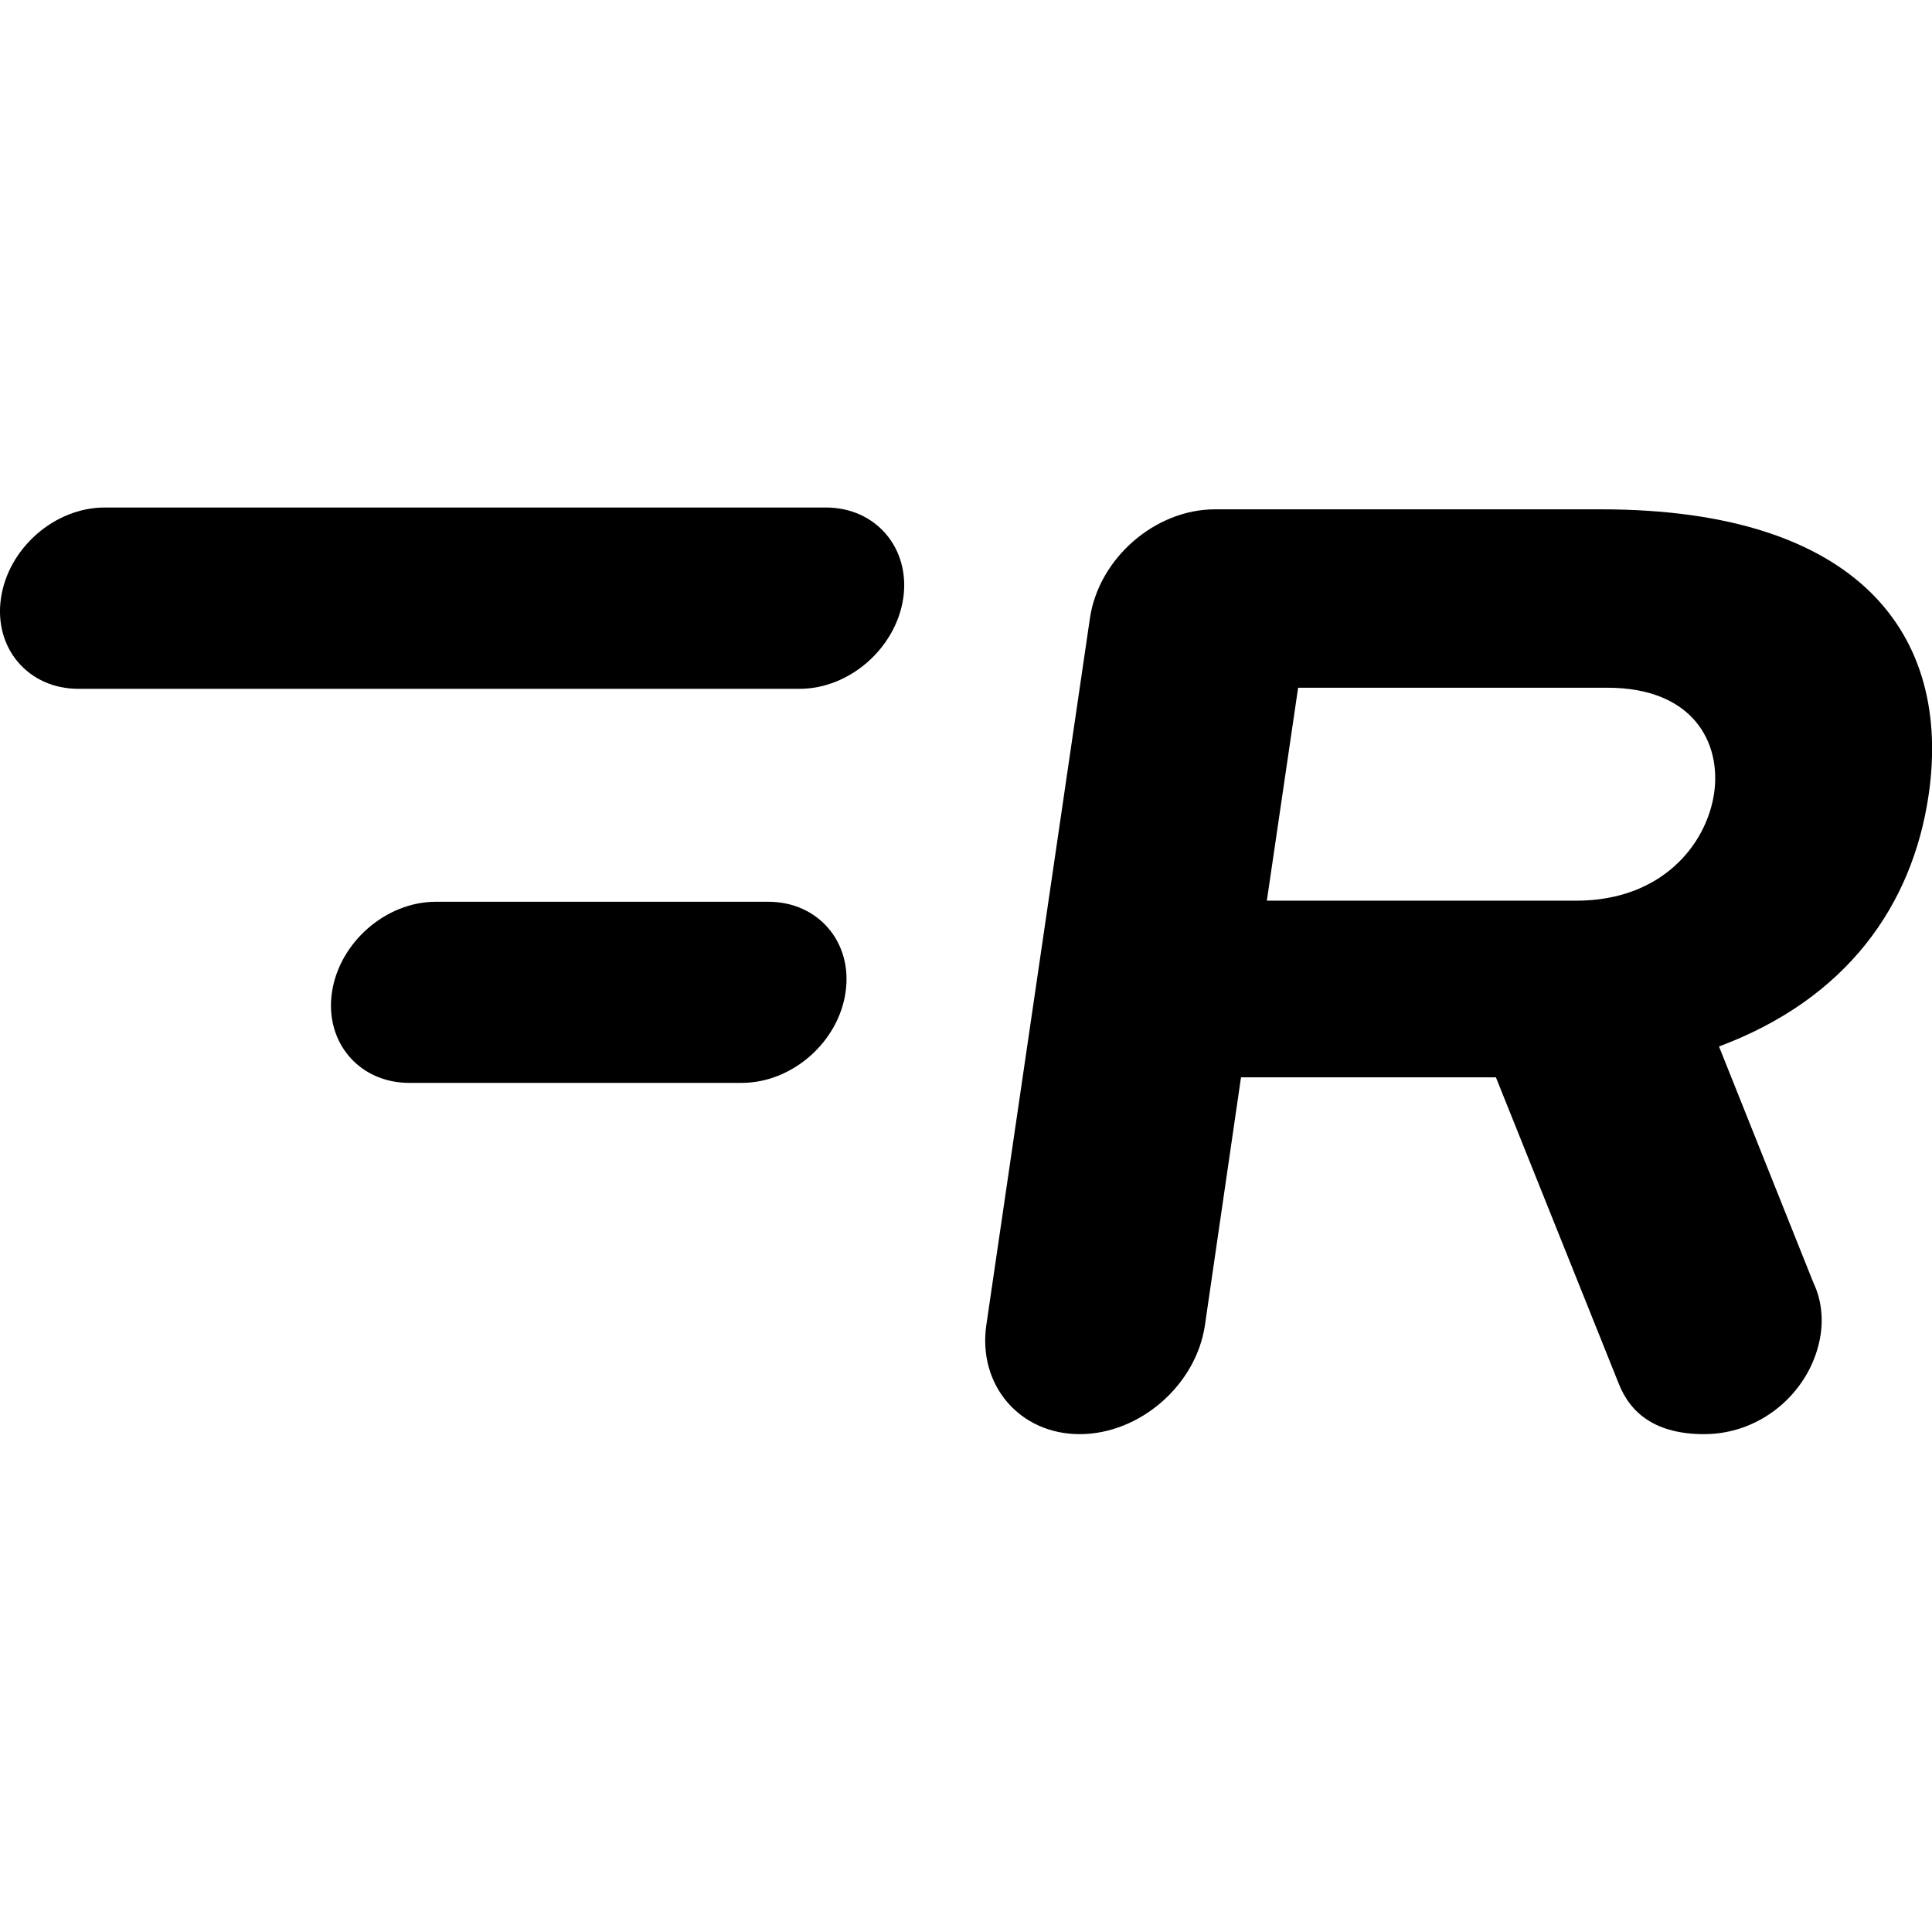 <?xml version="1.0" encoding="utf-8"?>
<!-- Generator: Adobe Illustrator 16.0.0, SVG Export Plug-In . SVG Version: 6.00 Build 0)  -->
<!DOCTYPE svg PUBLIC "-//W3C//DTD SVG 1.1//EN" "http://www.w3.org/Graphics/SVG/1.1/DTD/svg11.dtd">
<svg version="1.1" id="Шар_1" xmlns="http://www.w3.org/2000/svg" xmlns:xlink="http://www.w3.org/1999/xlink" x="0px" y="0px"
	 width="32px" height="32px" viewBox="0 0 32 32" enable-background="new 0 0 32 32" xml:space="preserve">
<path d="M20.555,17.844h4.222l2.032,5.067c0.198,0.512,0.632,0.843,1.416,0.843c0.993,0,1.8-0.754,1.932-1.66
	c0.043-0.3-0.003-0.602-0.119-0.842l-1.566-3.919c2.104-0.785,3.202-2.325,3.472-4.165c0.384-2.619-1.115-4.732-5.427-4.732h-6.393
	c-0.994,0-1.928,0.814-2.072,1.808l-1.715,11.701c-0.145,0.994,0.55,1.809,1.546,1.809s1.931-0.814,2.075-1.809L20.555,17.844z
	 M28.391,13.14c-0.125,0.846-0.864,1.778-2.281,1.778h-5.127l0.518-3.527h5.124C28.04,11.391,28.513,12.297,28.391,13.14z"/>
<g>
	<g>
		<path d="M13.68,8.406H1.734c-0.828,0-1.597,0.673-1.718,1.501c-0.122,0.83,0.454,1.502,1.281,1.502h11.946
			c0.827,0,1.595-0.672,1.718-1.502C15.08,9.08,14.507,8.406,13.68,8.406z M12.726,14.936H7.219c-0.828,0-1.598,0.673-1.721,1.5
			c-0.122,0.829,0.454,1.5,1.28,1.5h5.507c0.831,0,1.6-0.671,1.72-1.5C14.127,15.609,13.553,14.936,12.726,14.936z"/>
	</g>
</g>
</svg>
